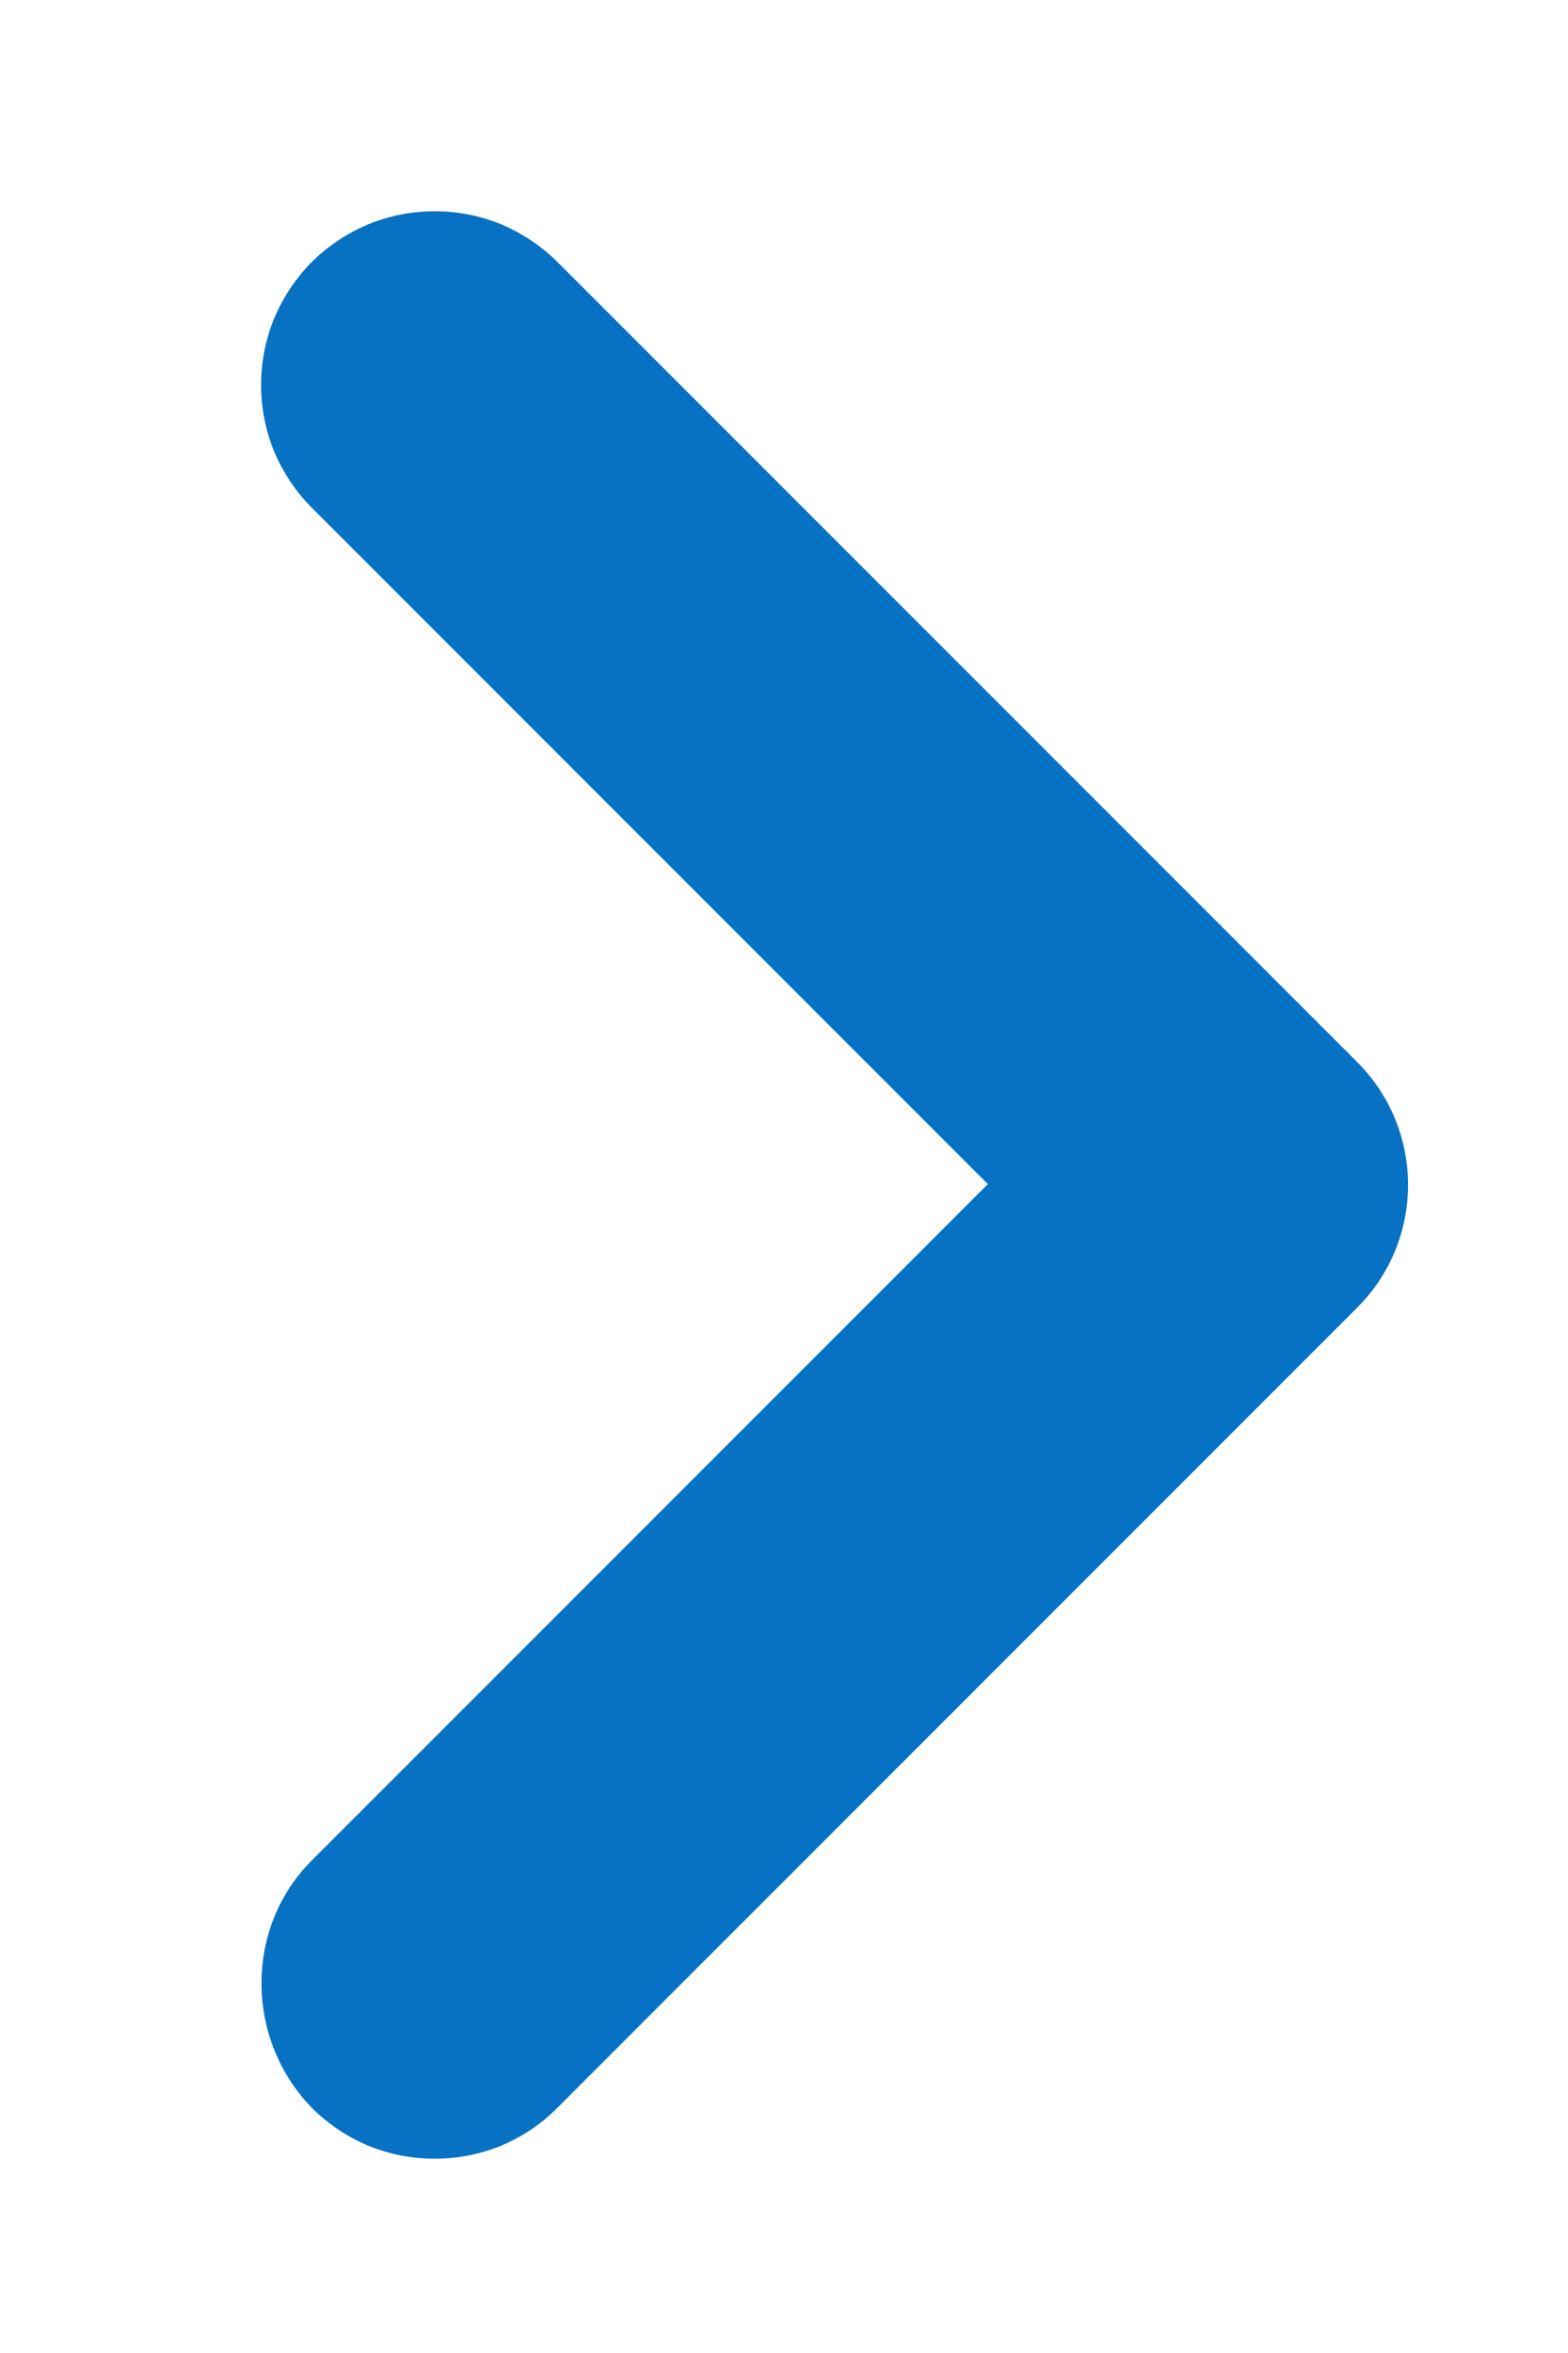 <svg width="6" height="9" viewBox="0 0 6 9" fill="none" xmlns="http://www.w3.org/2000/svg">
<path d="M1.193 7.116L3.78 4.529L1.193 1.942C1.132 1.881 1.083 1.807 1.049 1.727C1.016 1.646 0.999 1.56 0.999 1.472C0.999 1.385 1.016 1.299 1.049 1.218C1.083 1.137 1.132 1.064 1.193 1.002C1.255 0.941 1.328 0.892 1.409 0.858C1.49 0.825 1.576 0.808 1.663 0.808C1.751 0.808 1.837 0.825 1.918 0.858C1.998 0.892 2.072 0.941 2.133 1.002L5.193 4.062C5.453 4.322 5.453 4.742 5.193 5.002L2.133 8.062C2.072 8.124 1.998 8.173 1.918 8.207C1.837 8.24 1.751 8.257 1.663 8.257C1.576 8.257 1.49 8.24 1.409 8.207C1.328 8.173 1.255 8.124 1.193 8.062C0.94 7.802 0.933 7.376 1.193 7.116Z" fill="#0772C4"/>
</svg>

